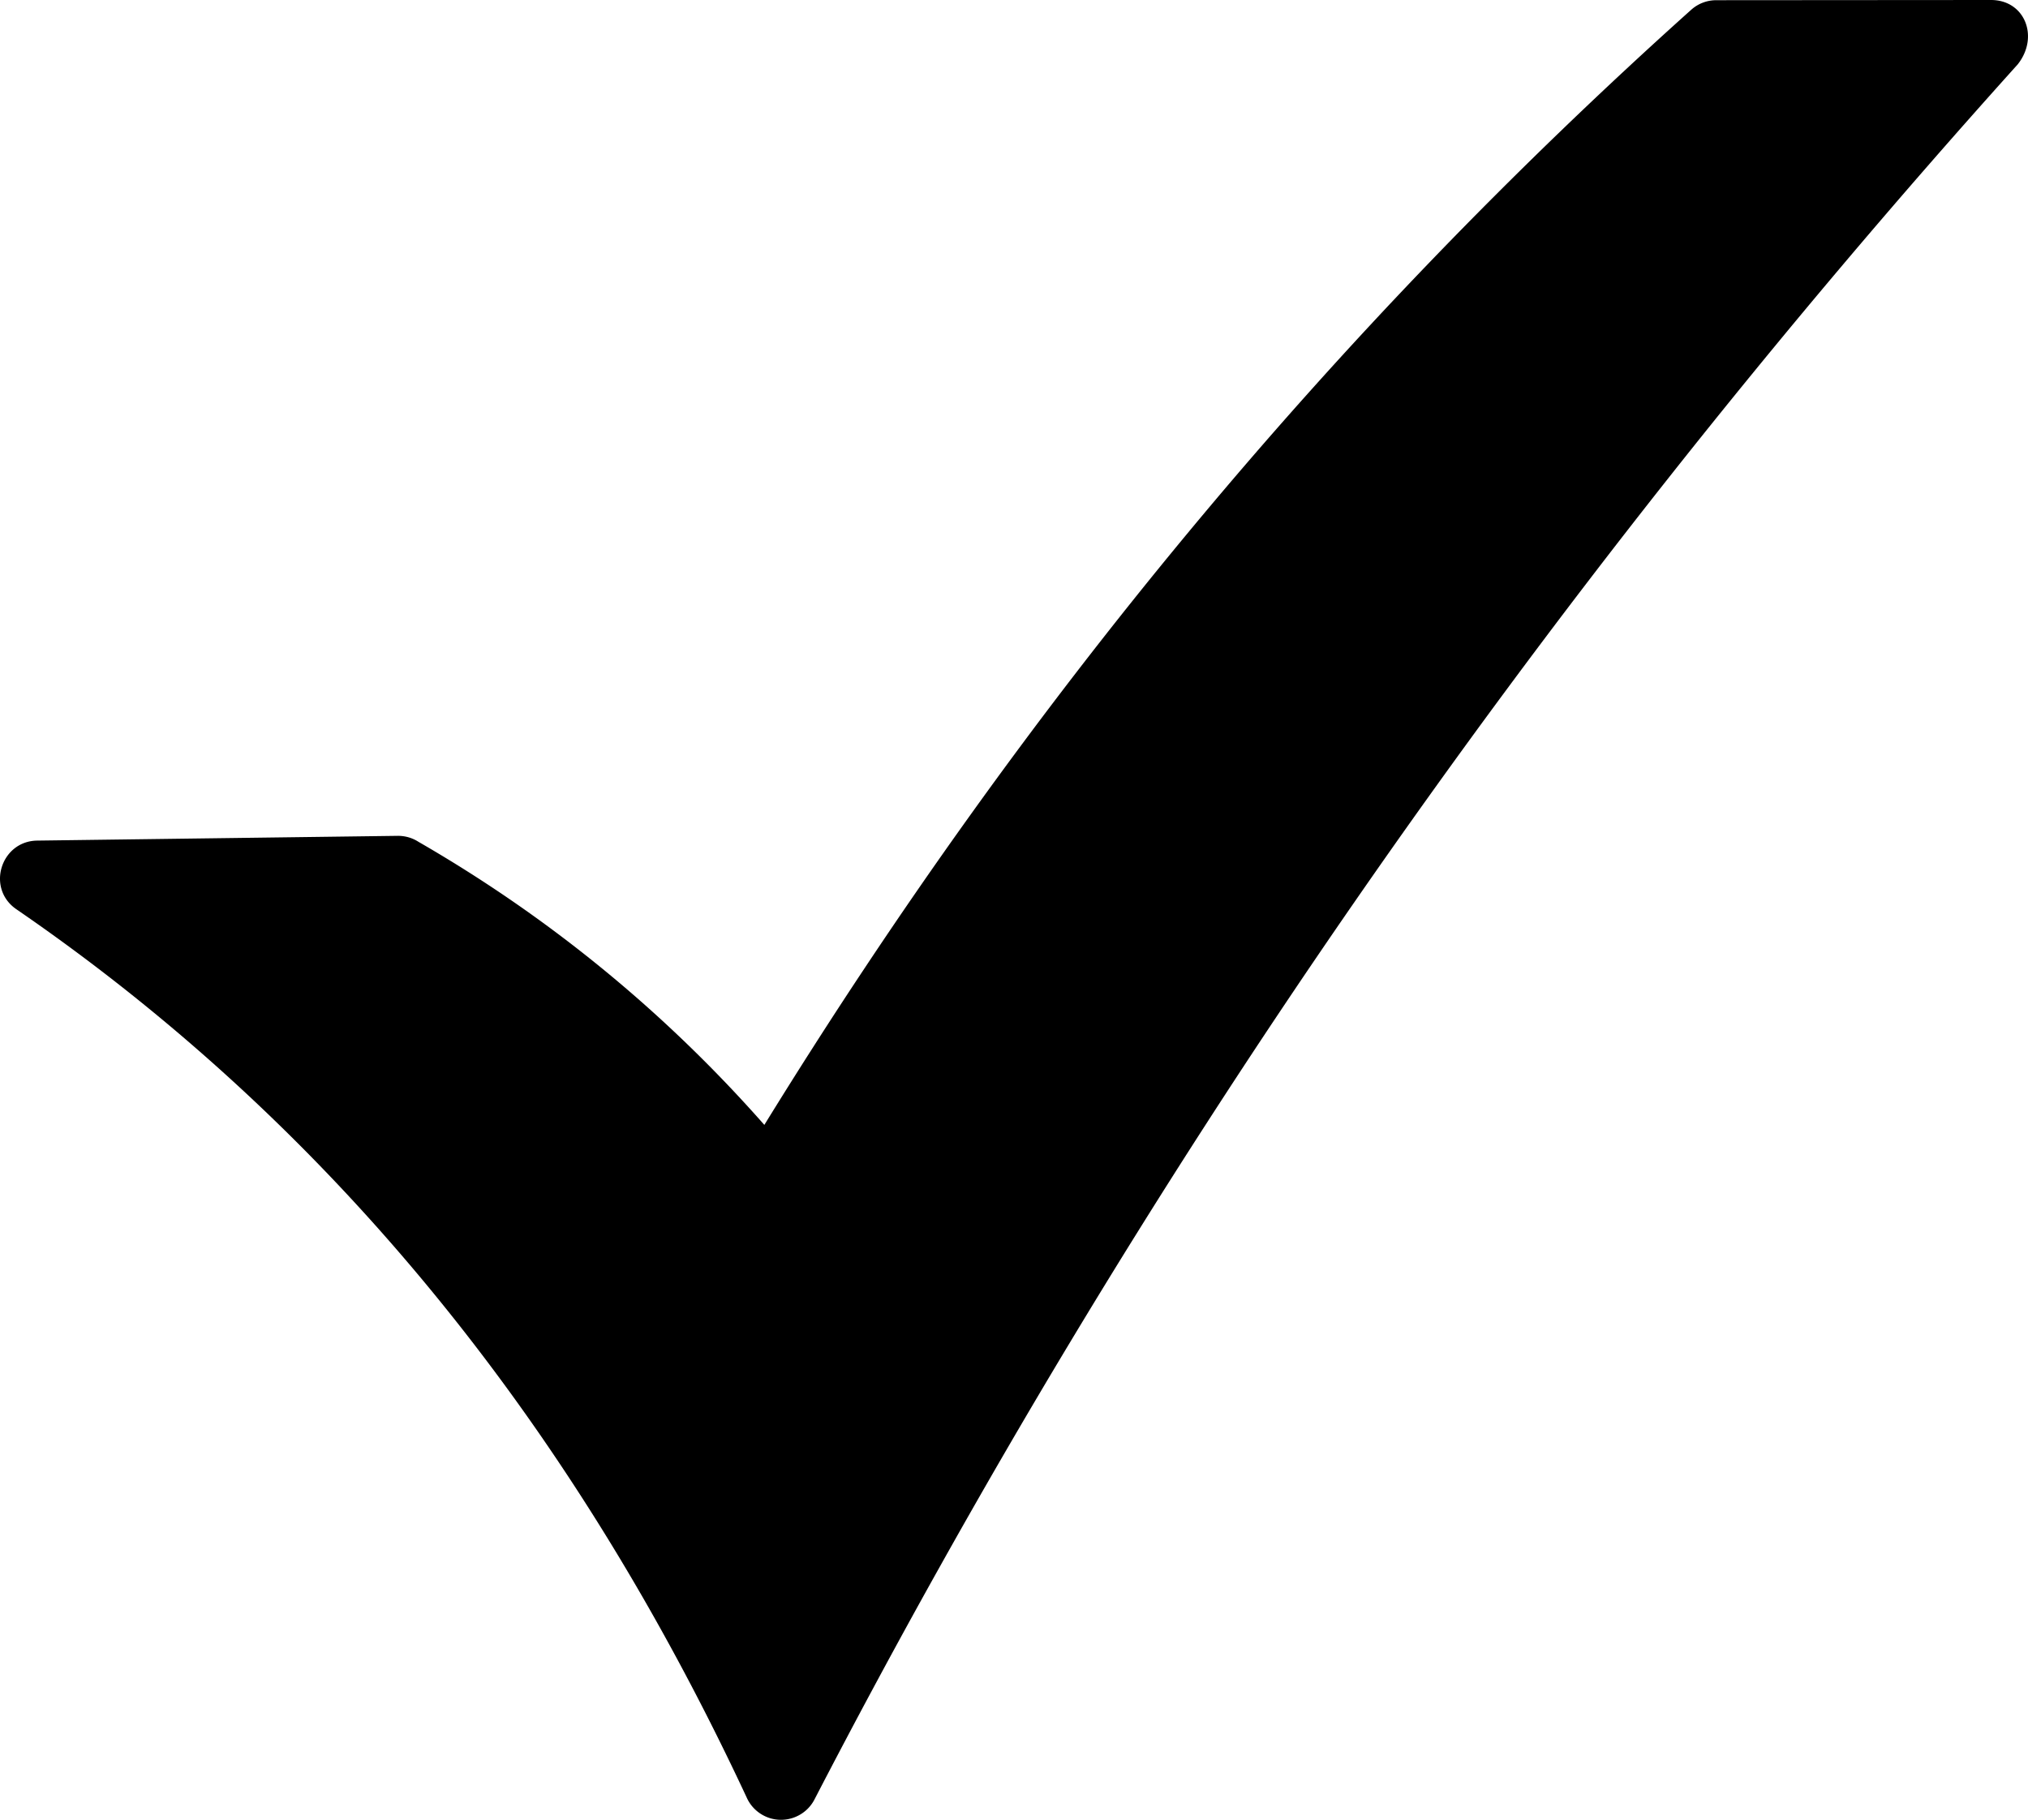 <svg xmlns="http://www.w3.org/2000/svg" shape-rendering="geometricPrecision" text-rendering="geometricPrecision"
     image-rendering="optimizeQuality" fill-rule="evenodd" clip-rule="evenodd" viewBox="0 0 512 459.53">
    <path fill-rule="nonzero"
          d="M9.38 212.26l91.05-1.2c1.9-.01 3.69.53 5.19 1.49 32.96 19.01 62.2 42.95 87.35 71.5 33.32-54.09 68.94-103.63 106.55-149.04C339.7 86.5 382.32 42.5 426.98 2.46a9.464 9.464 0 016.33-2.41L502.67 0c8.53 0 12.23 9.31 6.73 16.26-61.47 68.29-117.32 139.05-167.78 212a2075.014 2075.014 0 00-135.99 226.12c-2.4 4.65-8.14 6.49-12.79 4.09a9.476 9.476 0 01-4.35-4.63C146.26 363.35 86.92 286.45 4.14 229.6c-7.67-5.25-3.96-17.2 5.24-17.34z"/>
</svg>